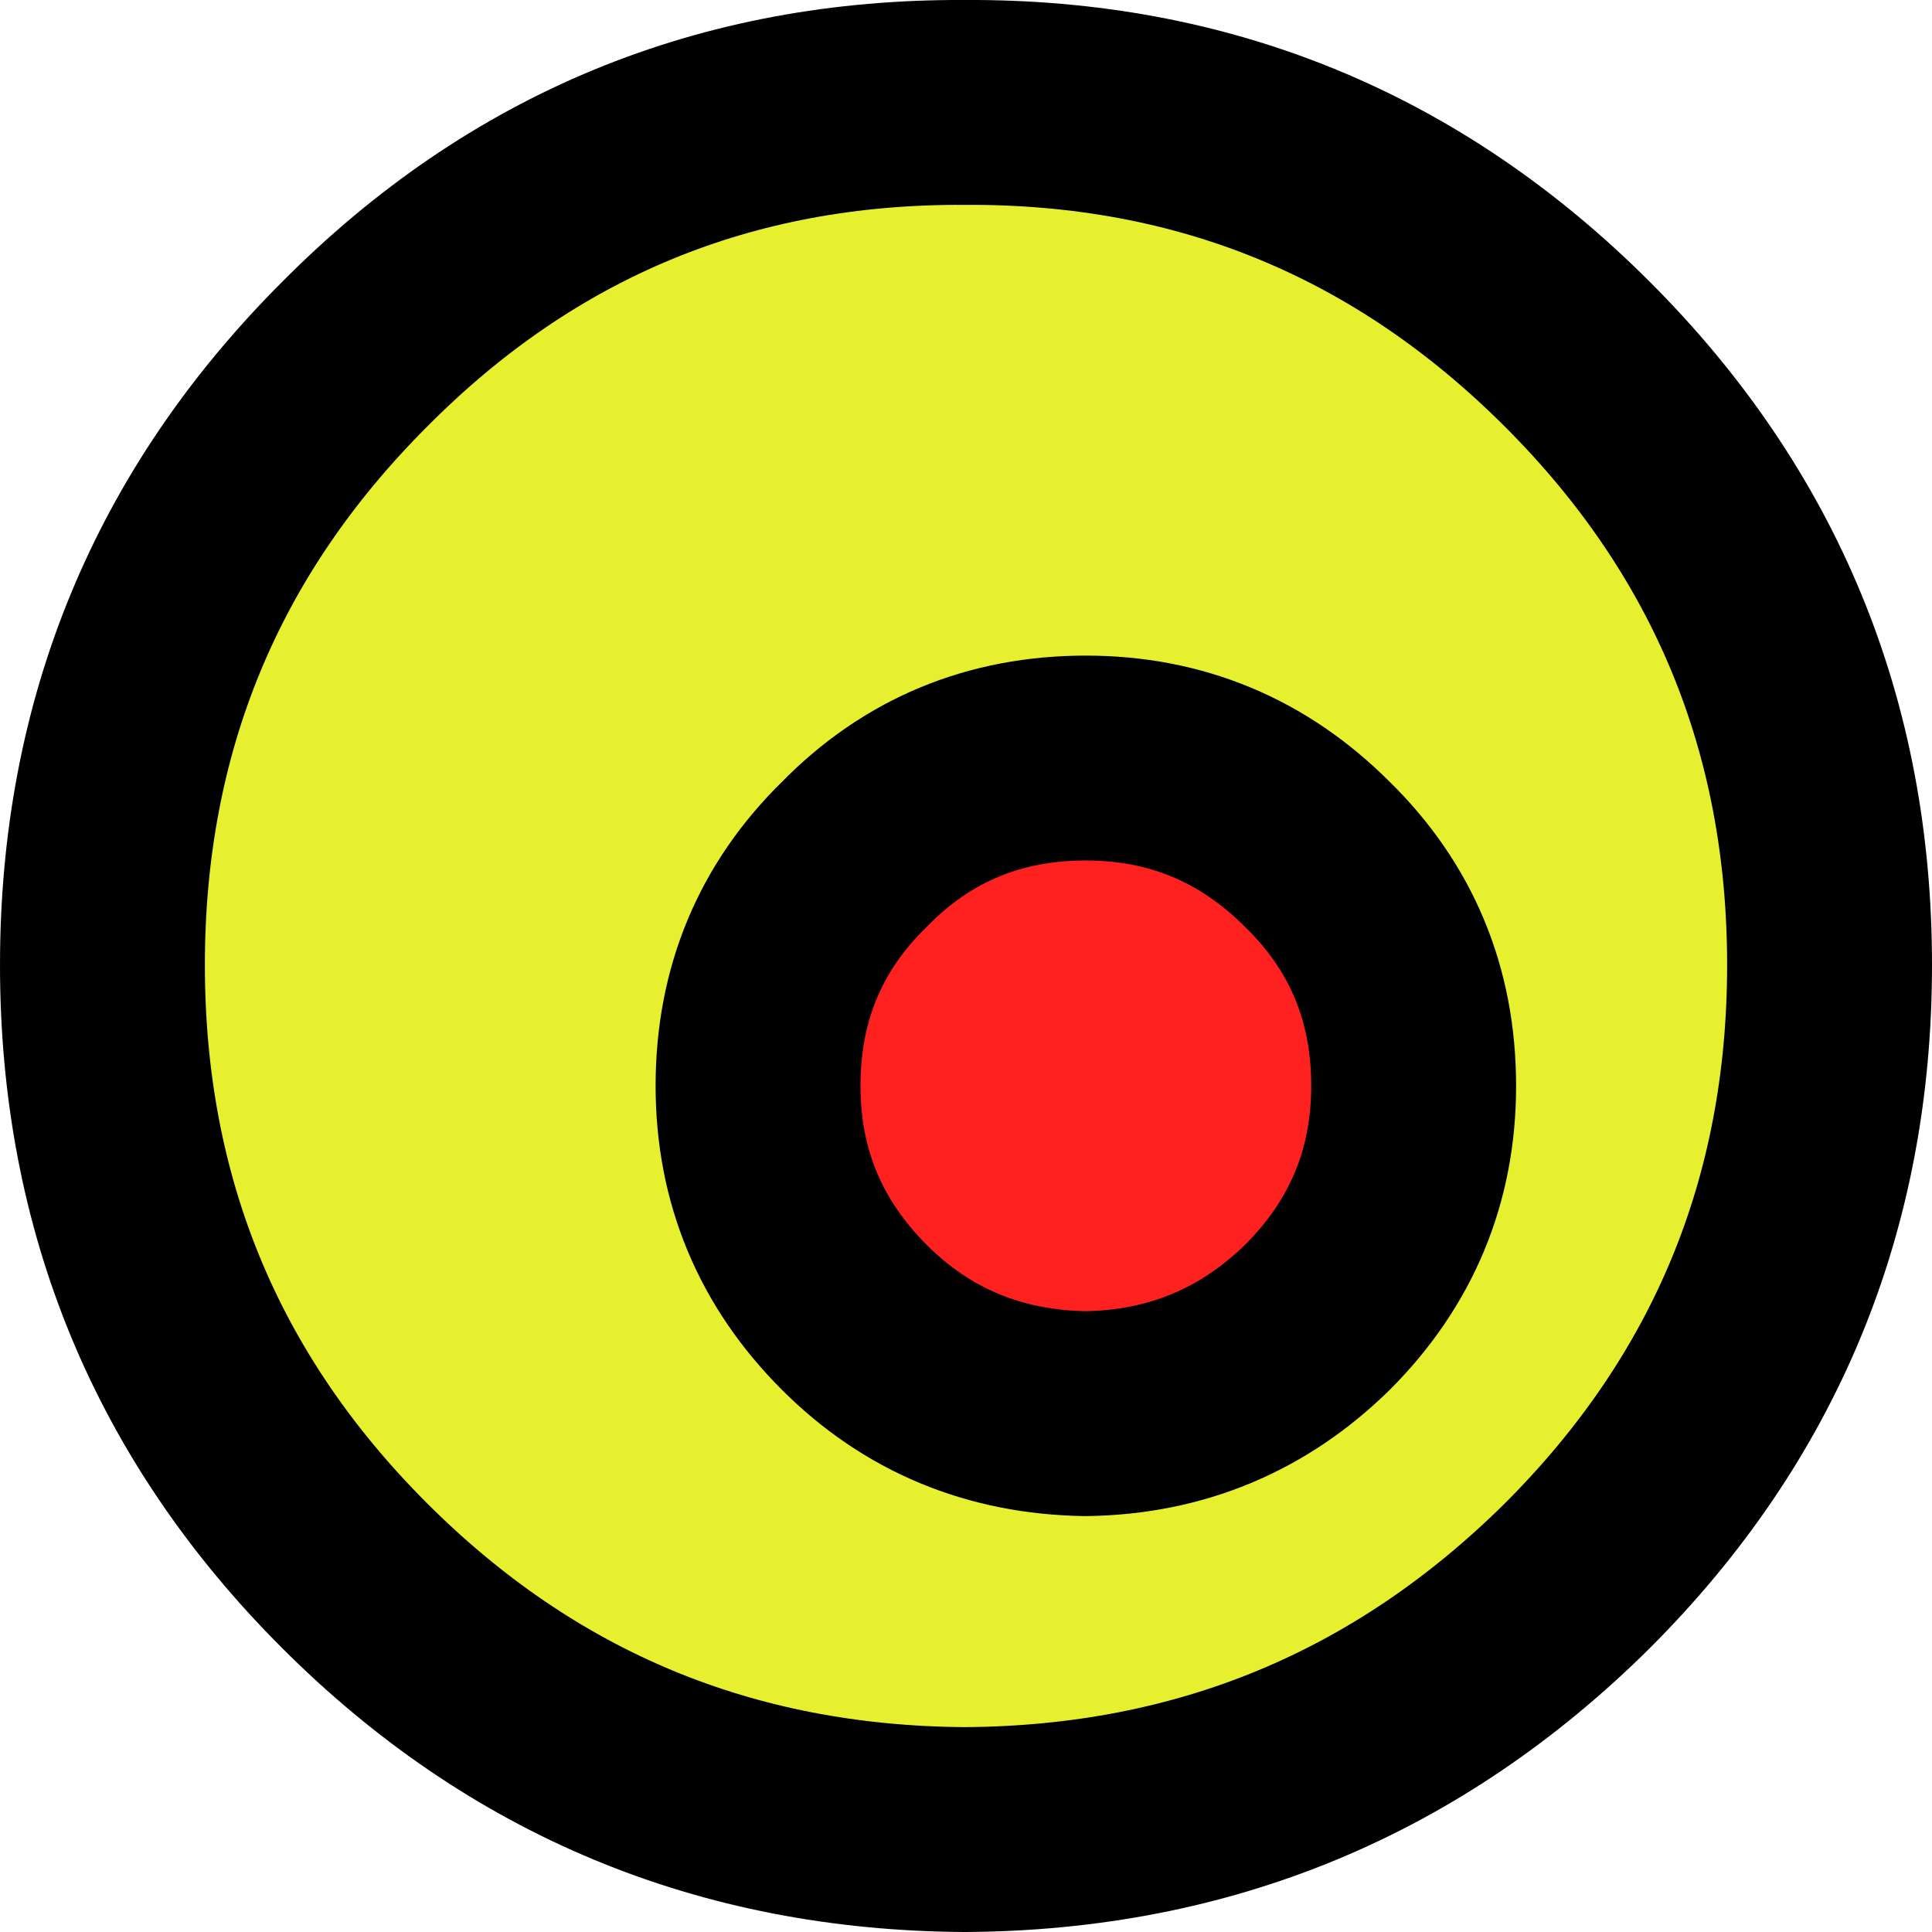<?xml version="1.0" encoding="UTF-8" standalone="no"?>
<svg xmlns:xlink="http://www.w3.org/1999/xlink" height="47.15px" width="47.15px" xmlns="http://www.w3.org/2000/svg">
  <g transform="matrix(1.0, 0.0, 0.0, 1.0, 23.55, 23.6)">
    <path d="M8.6 -2.75 Q6.25 -5.1 2.95 -5.1 -0.4 -5.1 -2.7 -2.75 -5.05 -0.45 -5.05 2.9 -5.05 6.2 -2.7 8.55 -0.4 10.85 2.95 10.9 6.25 10.85 8.6 8.55 10.95 6.2 10.95 2.9 10.95 -0.45 8.6 -2.75 M14.95 -14.95 Q21.1 -8.8 21.1 -0.05 21.1 8.7 14.95 14.85 8.75 21.0 0.0 21.05 -8.75 21.0 -14.9 14.85 -21.05 8.7 -21.05 -0.05 -21.05 -8.8 -14.9 -14.95 -8.75 -21.15 0.0 -21.1 8.75 -21.15 14.95 -14.95" fill="#e7f02f" fill-rule="evenodd" stroke="none"/>
    <path d="M8.6 -2.75 Q10.95 -0.45 10.95 2.9 10.95 6.2 8.6 8.55 6.25 10.85 2.95 10.9 -0.4 10.85 -2.7 8.55 -5.05 6.2 -5.05 2.9 -5.05 -0.45 -2.7 -2.75 -0.4 -5.1 2.95 -5.1 6.25 -5.1 8.6 -2.75" fill="#ff2020" fill-rule="evenodd" stroke="none"/>
    <path d="M8.6 -2.75 Q10.95 -0.45 10.95 2.9 10.95 6.2 8.6 8.55 6.25 10.85 2.95 10.9 -0.4 10.85 -2.7 8.55 -5.05 6.2 -5.05 2.9 -5.05 -0.45 -2.7 -2.75 -0.4 -5.1 2.95 -5.1 6.25 -5.1 8.6 -2.75 M14.95 -14.95 Q21.1 -8.8 21.1 -0.05 21.1 8.7 14.95 14.85 8.75 21.0 0.0 21.05 -8.75 21.0 -14.9 14.85 -21.05 8.7 -21.05 -0.05 -21.05 -8.8 -14.9 -14.95 -8.75 -21.15 0.0 -21.1 8.75 -21.15 14.95 -14.95" fill="none" stroke="#000000" stroke-linecap="round" stroke-linejoin="round" stroke-width="5.0"/>
  </g>
</svg>
